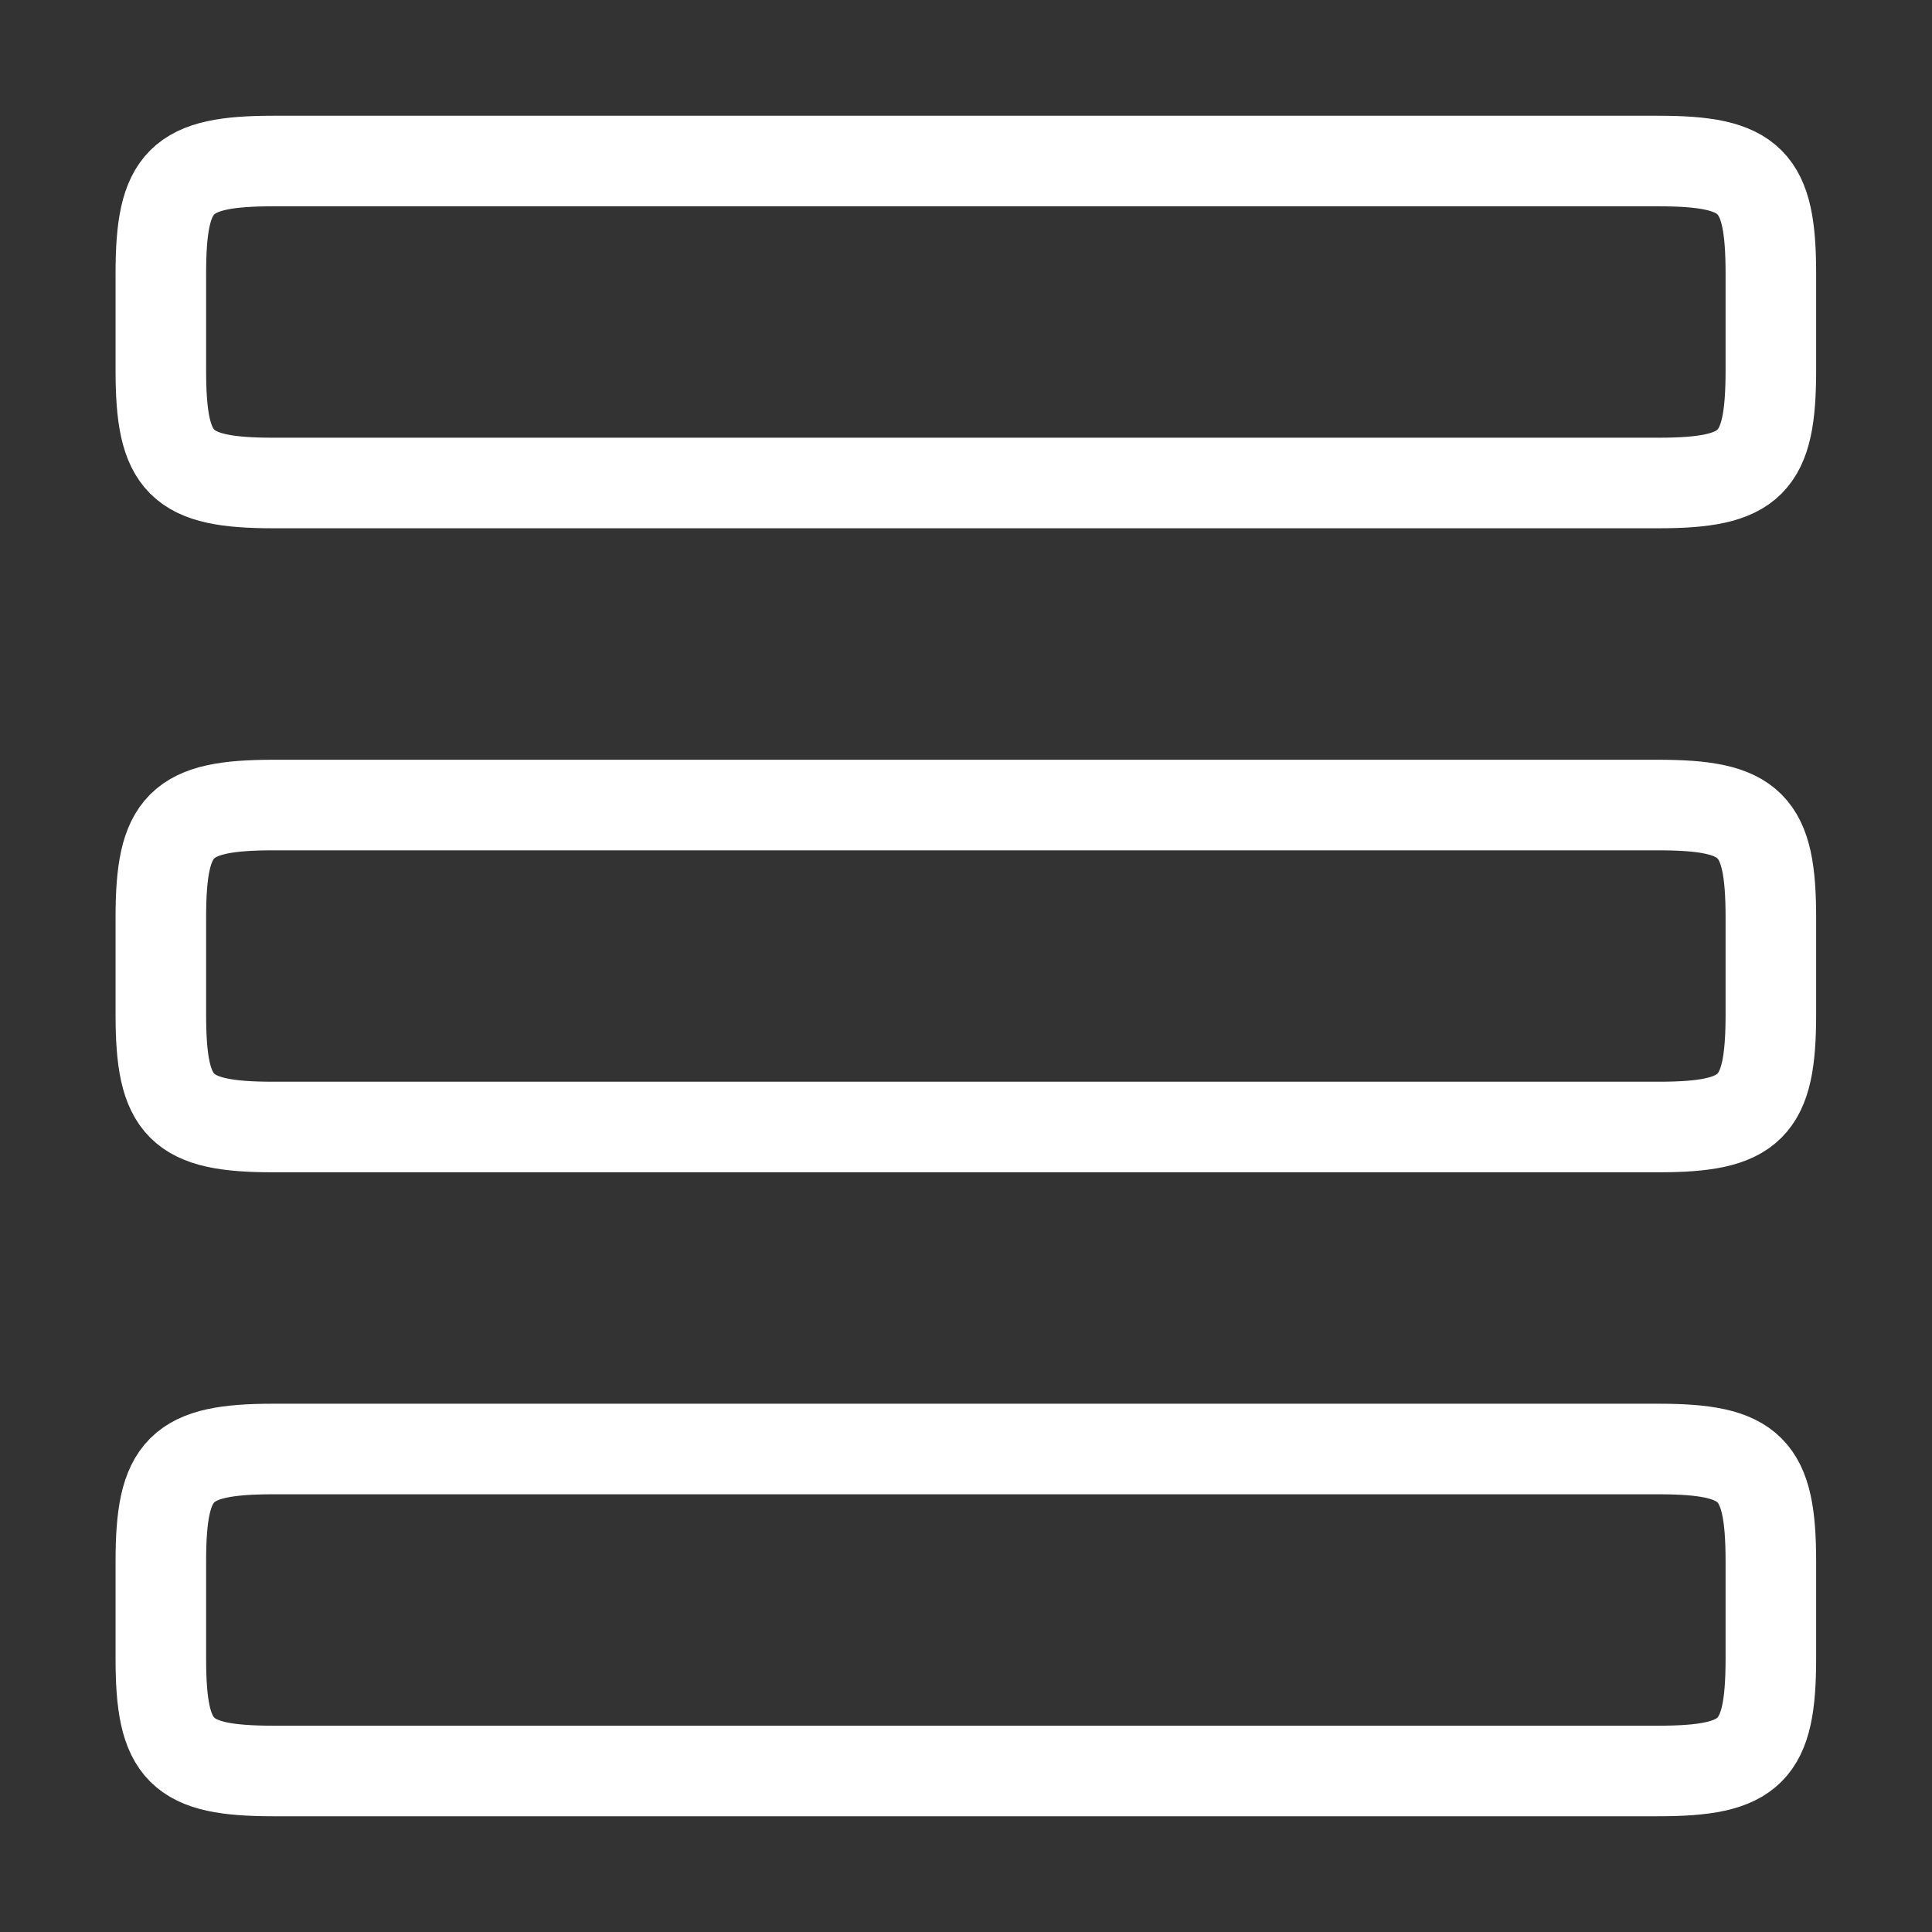 <svg width="32" height="32" viewBox="0 0 32 32" fill="none" xmlns="http://www.w3.org/2000/svg">
<rect x="0" y="0" width="32" height="32" fill="#333333" stroke="none"/>
<path d="M2.664 15.2C2.664 13.656 2.986 13.334 4.531 13.334H27.464C29.009 13.334 29.331 13.656 29.331 15.2V16.8C29.331 18.345 29.009 18.667 27.464 18.667H4.531C2.986 18.667 2.664 18.345 2.664 16.8V15.2Z" stroke="white" stroke-width="1.5" stroke-linecap="round"/>
<path d="M2.664 4.533C2.664 2.989 2.986 2.667 4.531 2.667H27.464C29.009 2.667 29.331 2.989 29.331 4.533V6.133C29.331 7.678 29.009 8 27.464 8H4.531C2.986 8 2.664 7.678 2.664 6.133V4.533Z" stroke="white" stroke-width="1.5" stroke-linecap="round"/>
<path d="M2.664 25.867C2.664 24.322 2.986 24 4.531 24H27.464C29.009 24 29.331 24.322 29.331 25.867V27.467C29.331 29.011 29.009 29.333 27.464 29.333H4.531C2.986 29.333 2.664 29.011 2.664 27.467V25.867Z" stroke="white" stroke-width="1.5" stroke-linecap="round"/>
</svg>
